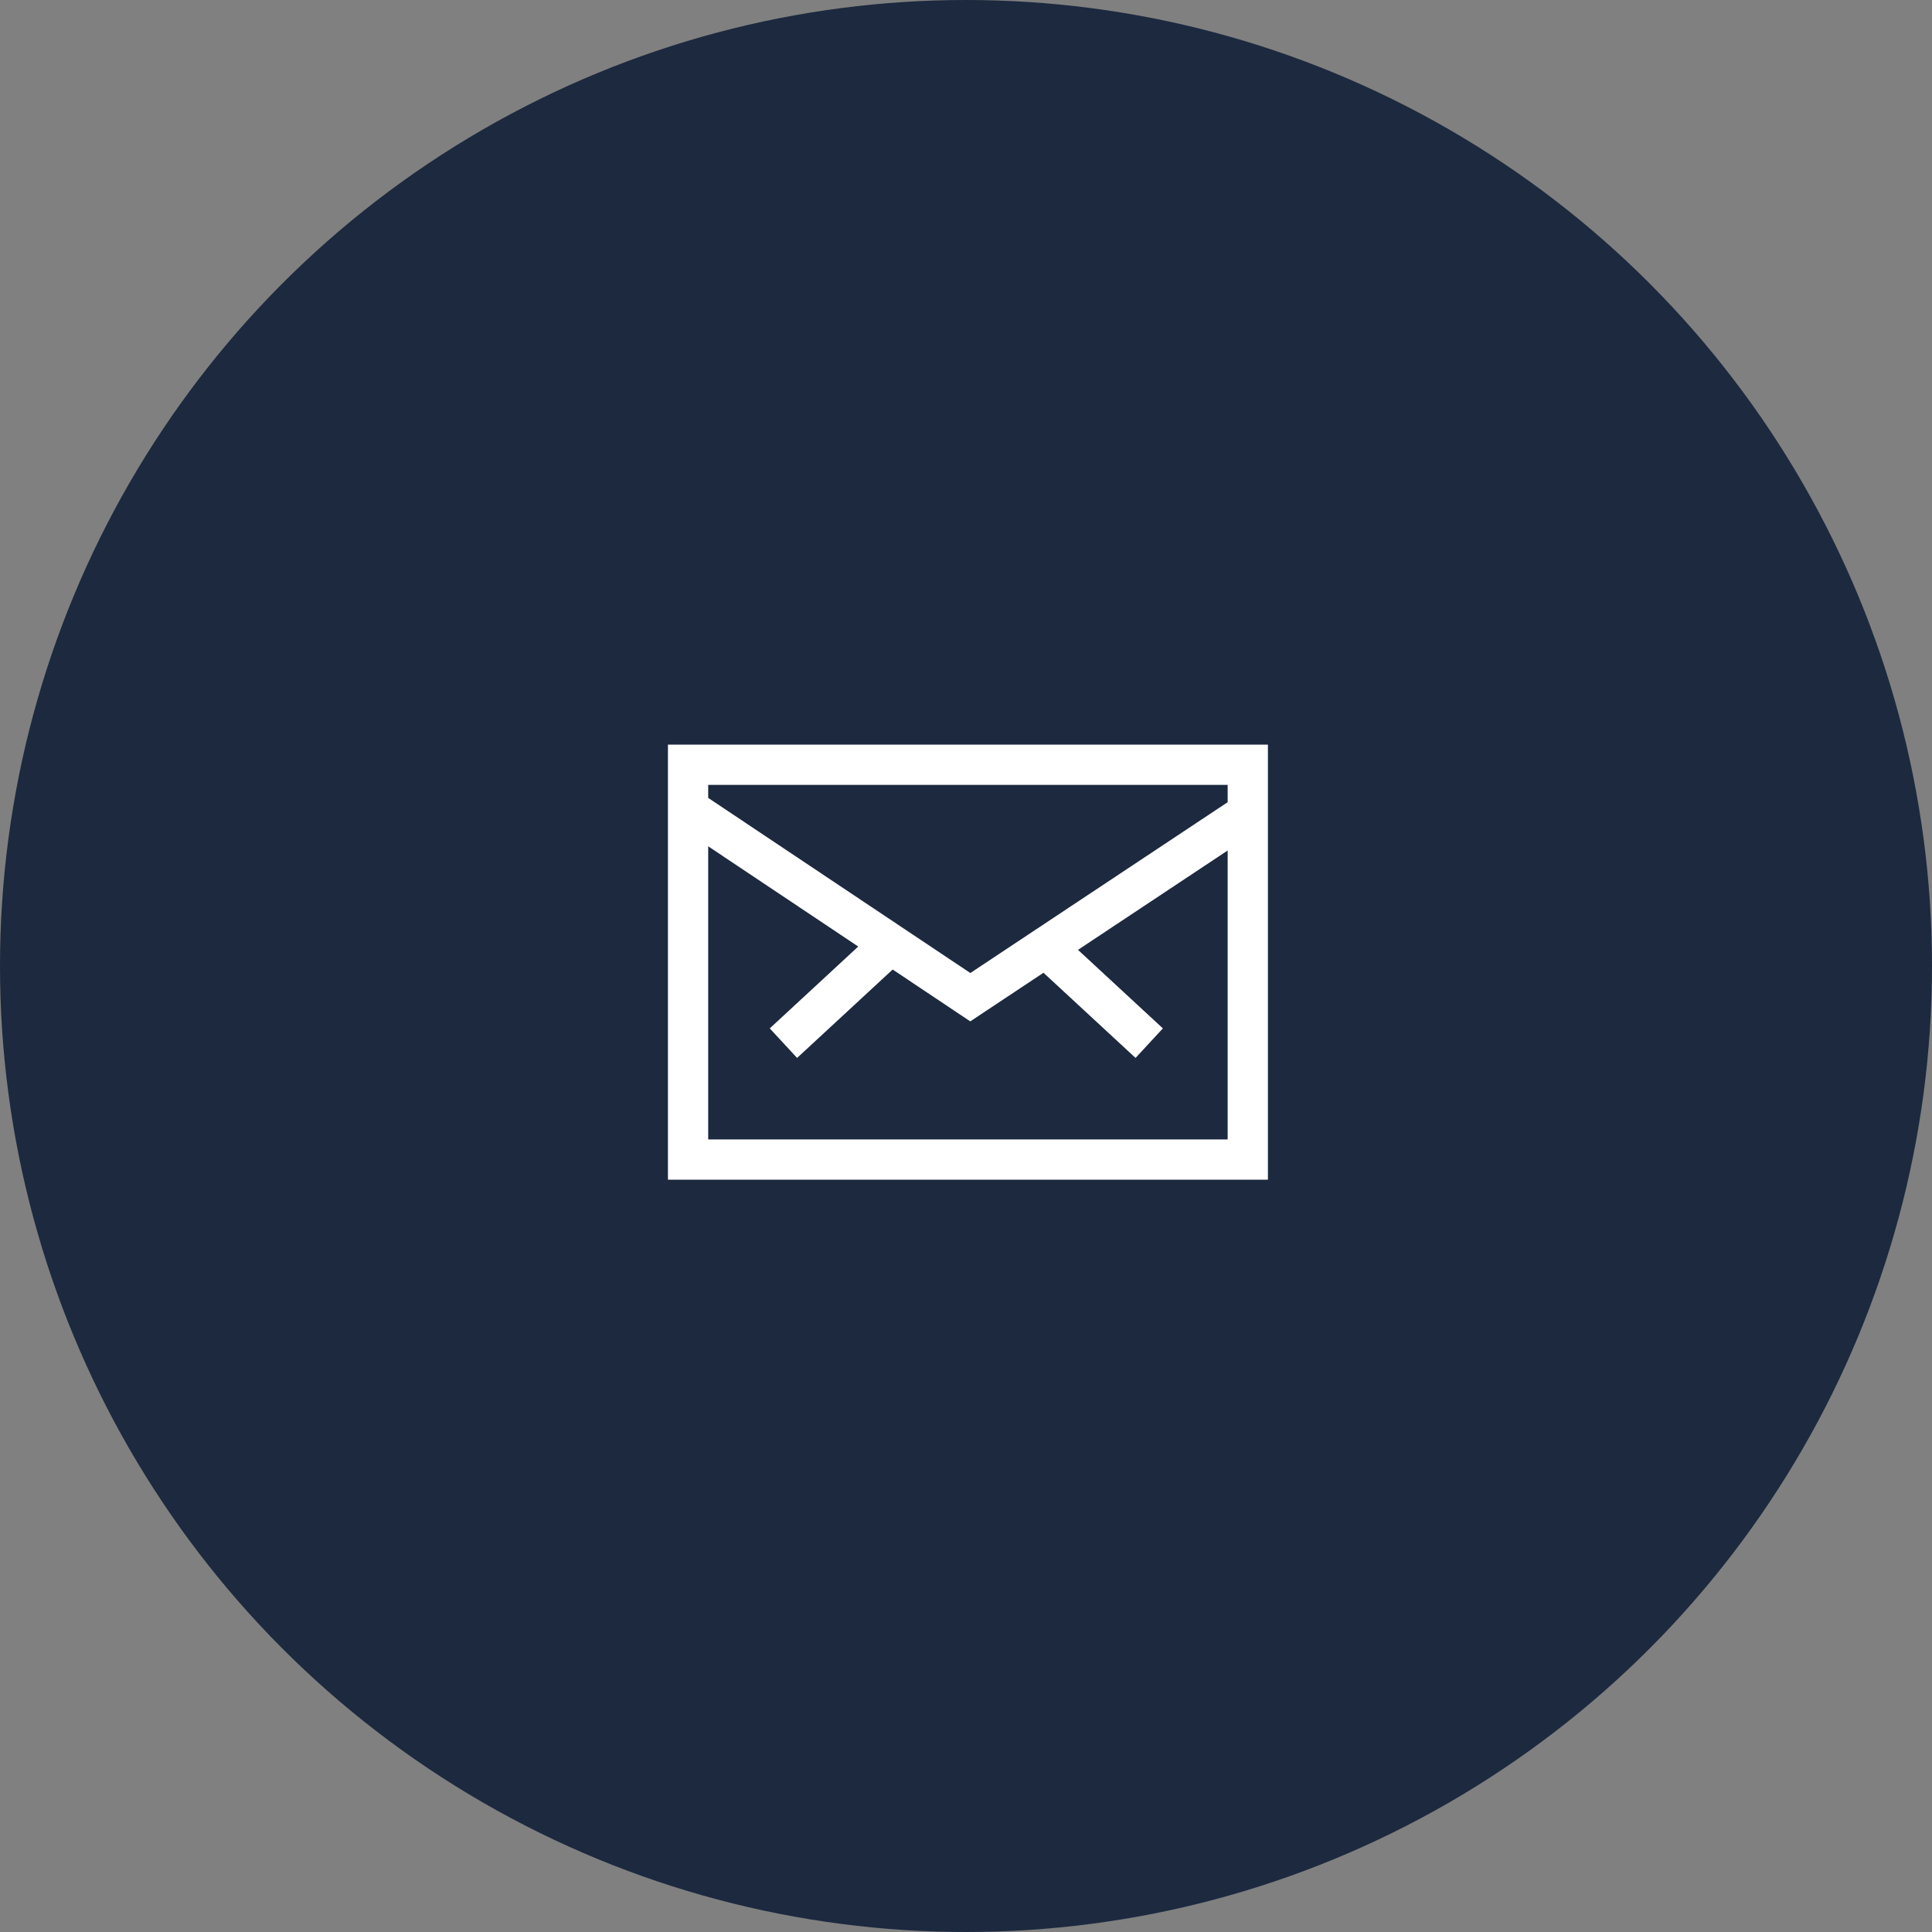 <svg xmlns="http://www.w3.org/2000/svg" width="48" height="48" viewBox="0 0 48 48">
  <rect x="0" y="0" width="48" height="48" fill="#808080" stroke="none"/>
  <g id="ヘッダー連絡先" transform="translate(-1930 -18)">
    <circle id="楕円形_11" data-name="楕円形 11" cx="24" cy="24" r="24" transform="translate(1930 18)" fill="#1c293f"/>
    <g id="グループ_27404" data-name="グループ 27404" transform="translate(26)">
      <g id="グループ_14105" data-name="グループ 14105" transform="translate(941 -4171)">
        <g id="グループ_27400" data-name="グループ 27400" transform="translate(980.001 4208)">
          <rect id="長方形_81" data-name="長方形 81" width="13.906" height="9.809" transform="translate(0.094 0)" fill="none" stroke="#fff" stroke-miterlimit="10" stroke-width="1"/>
          <path id="パス_627" data-name="パス 627" d="M302,268.494l-6.839,4.54-7.109-4.749" transform="translate(-288.055 -267.259)" fill="none" stroke="#fff" stroke-miterlimit="10" stroke-width="1"/>
          <line id="線_1" data-name="線 1" y1="2.385" x2="2.578" transform="translate(2.463 4.532)" fill="none" stroke="#fff" stroke-miterlimit="10" stroke-width="1"/>
          <line id="線_2" data-name="線 2" x1="2.578" y1="2.385" transform="translate(8.973 4.532)" fill="none" stroke="#fff" stroke-miterlimit="10" stroke-width="1"/>
        </g>
      </g>
    </g>
  </g>
</svg>
